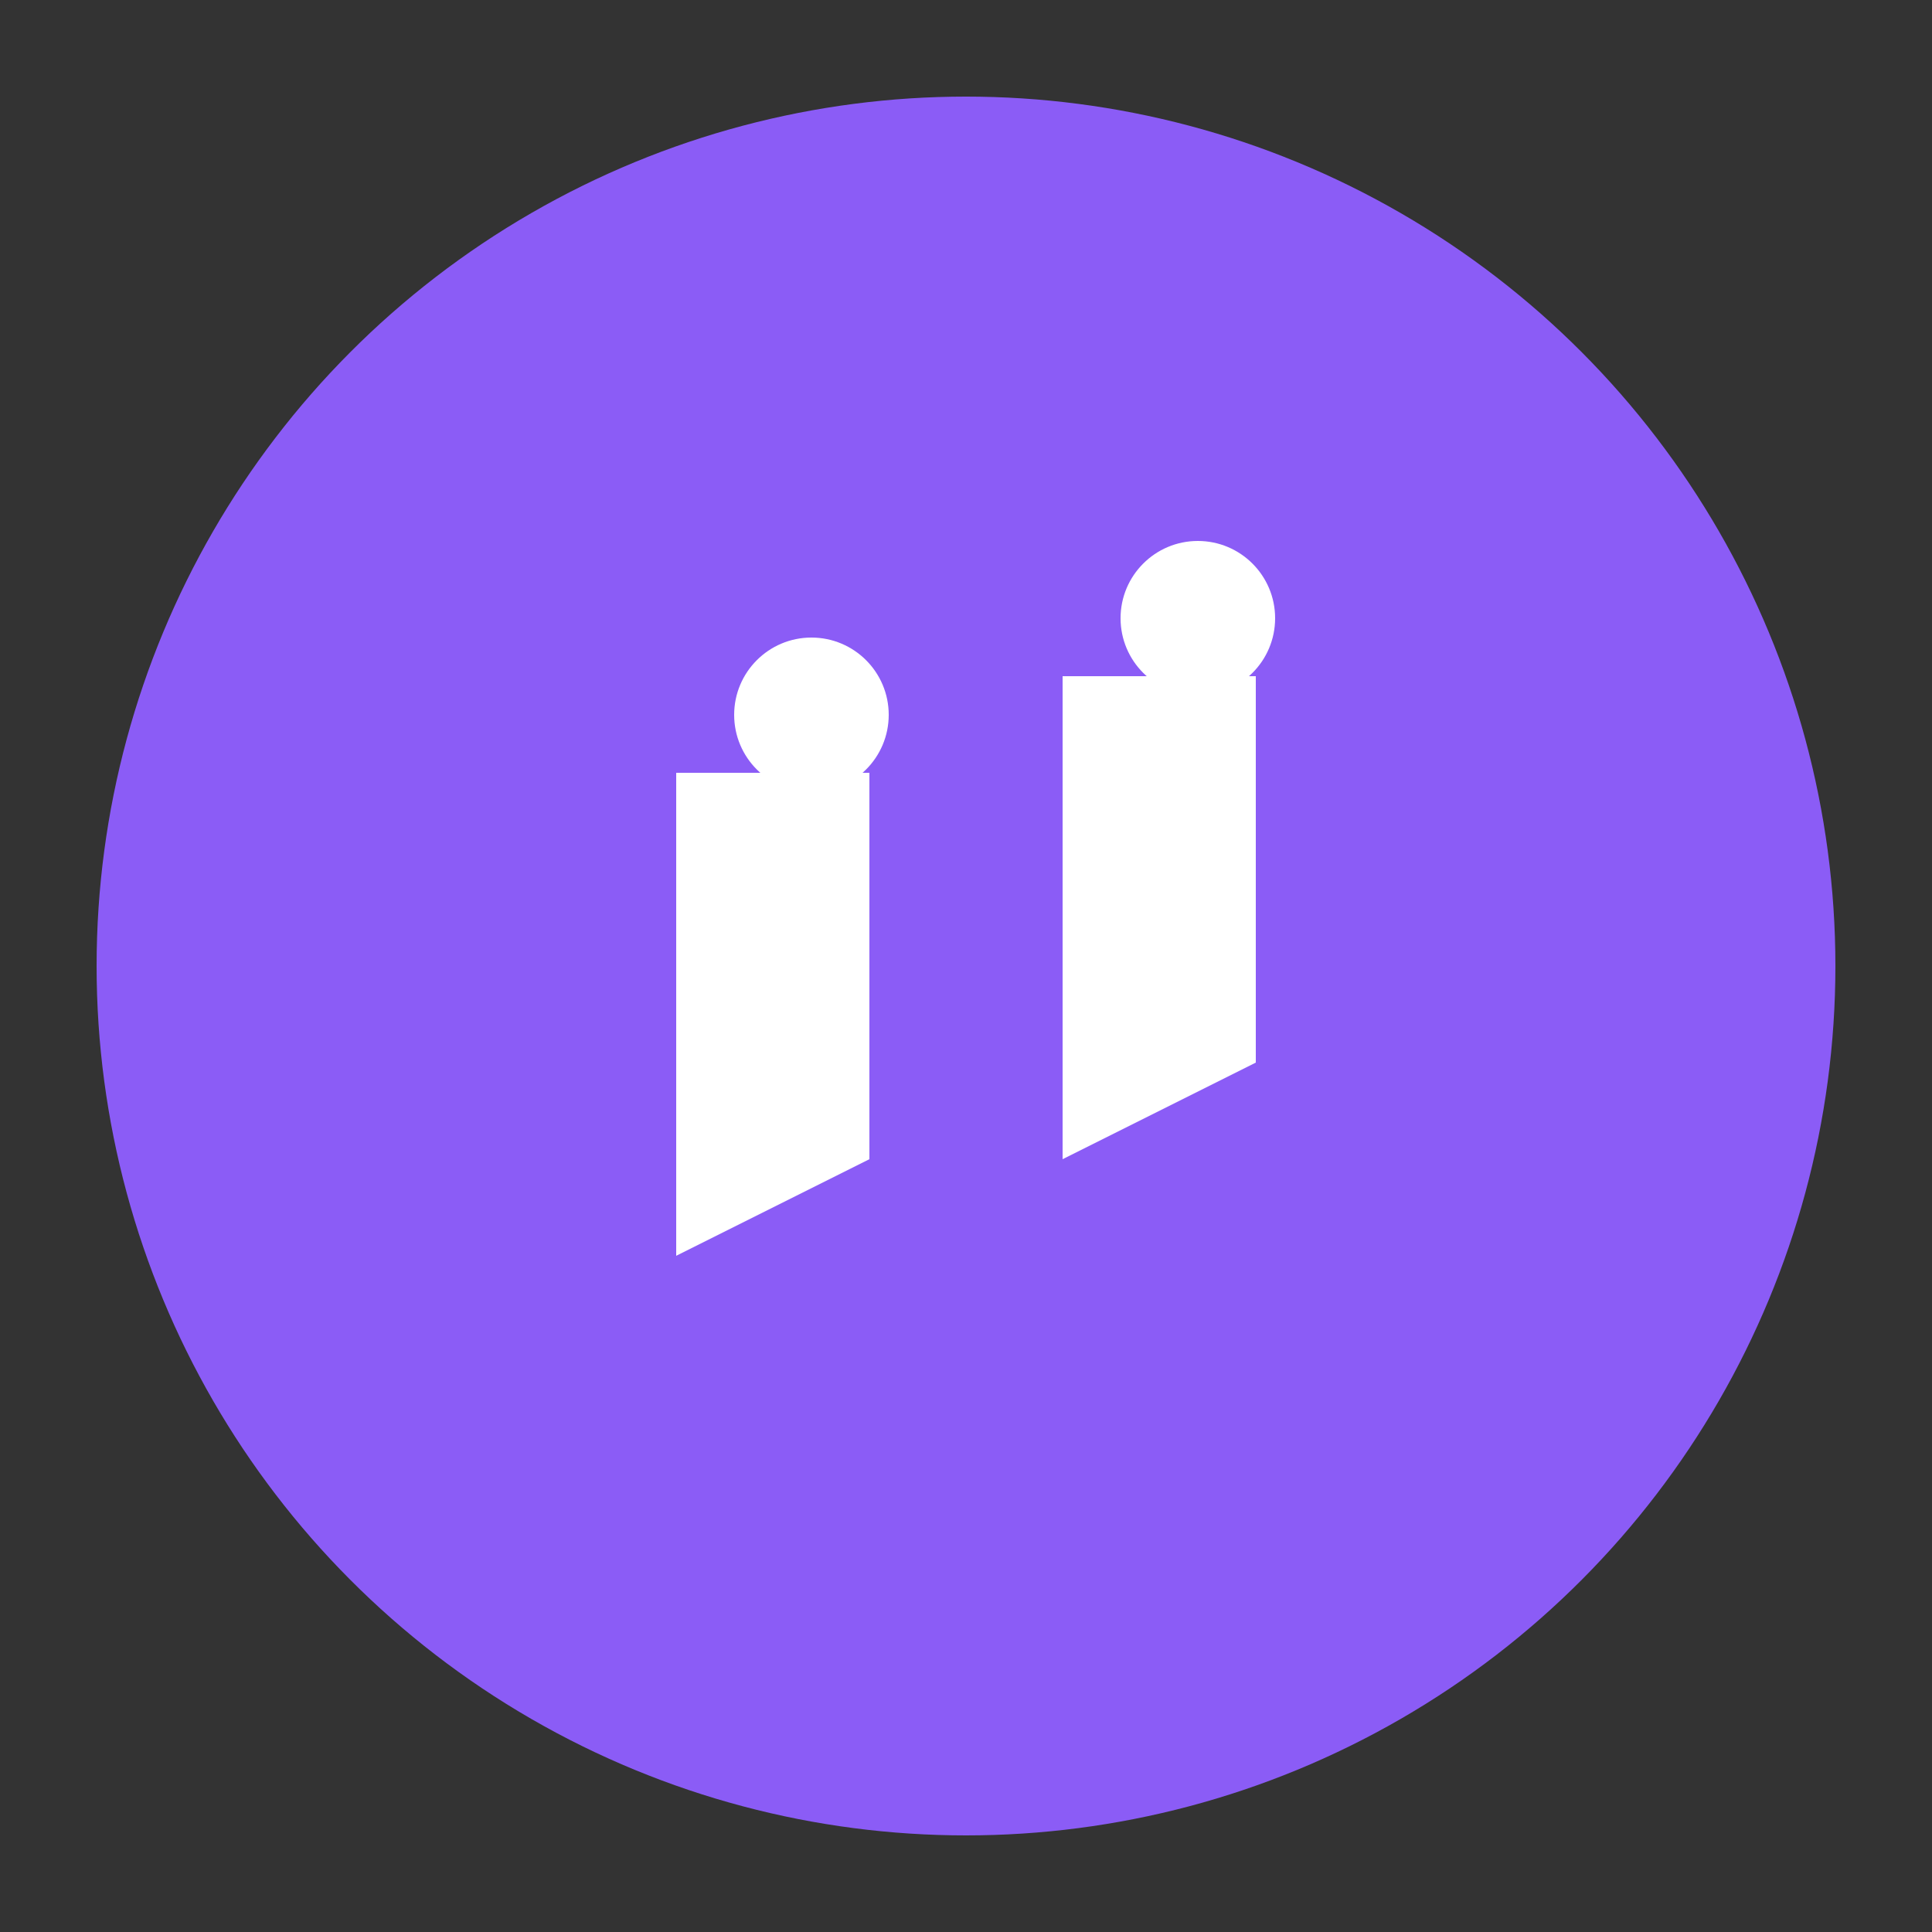 <svg xmlns="http://www.w3.org/2000/svg" viewBox="0 0 100 100">
  <rect x="0" y="0" width="100" height="100" fill="#333333" stroke="none"/>
  <circle cx="50" cy="50" r="45" fill="#8b5cf6"/>
  <path d="M35 40 L35 65 L45 60 L45 40 Z M55 35 L55 60 L65 55 L65 35 Z" fill="white"/>
  <circle cx="42" cy="37" r="4" fill="white"/>
  <circle cx="62" cy="32" r="4" fill="white"/>
</svg>